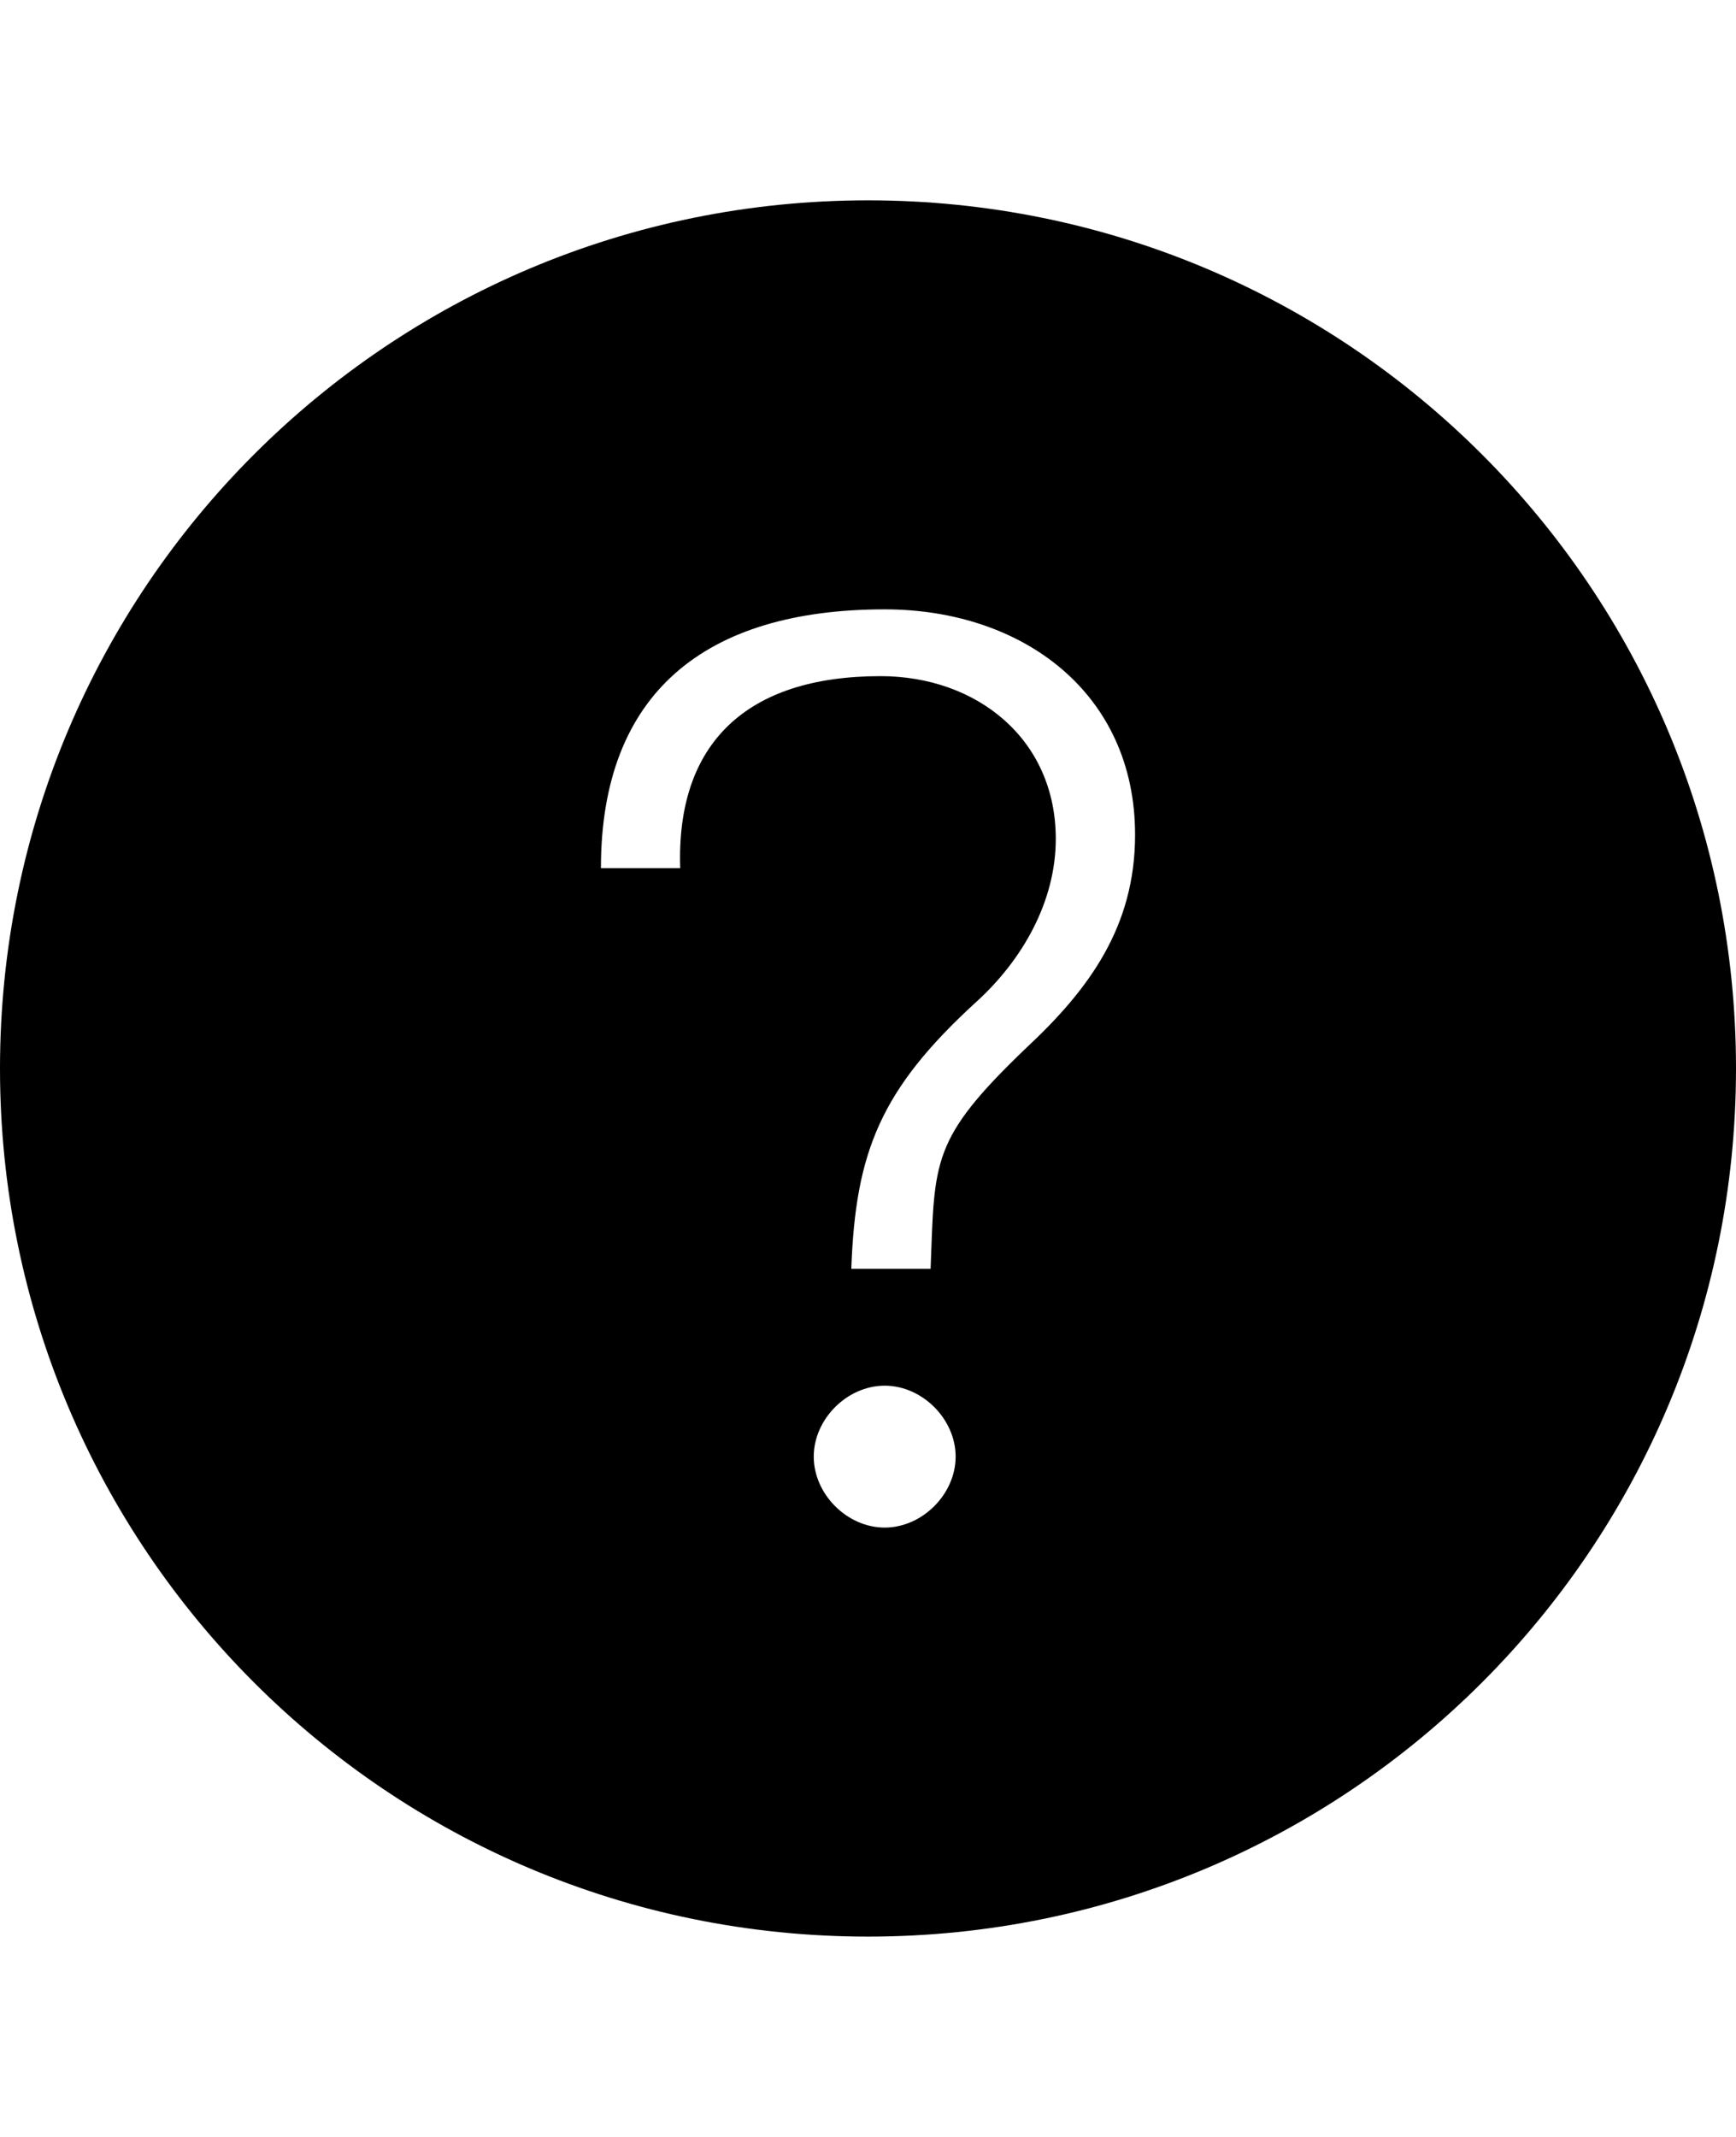 <svg version="1.1" xmlns="http://www.w3.org/2000/svg" xmlns:xlink="http://www.w3.org/1999/xlink" id="ios-help" viewBox="0 0 416 512"><path d="M208 48c115 0 208 93 208 208s-93 208-208 208S0 371 0 256 93 48 208 48zm4 318c9 0 17-8 17-17s-8-17-17-17-17 8-17 17 8 17 17 17zm34-115c15-14 26-29 26-51 0-34-27-54-60-54-43 0-68 20-68 62h19c-1-30 16-46 48-46 23 0 42 15 42 39 0 15-8 29-19 39-23 21-29 36-30 64h19c1-26 0-31 23-53z"/></svg>